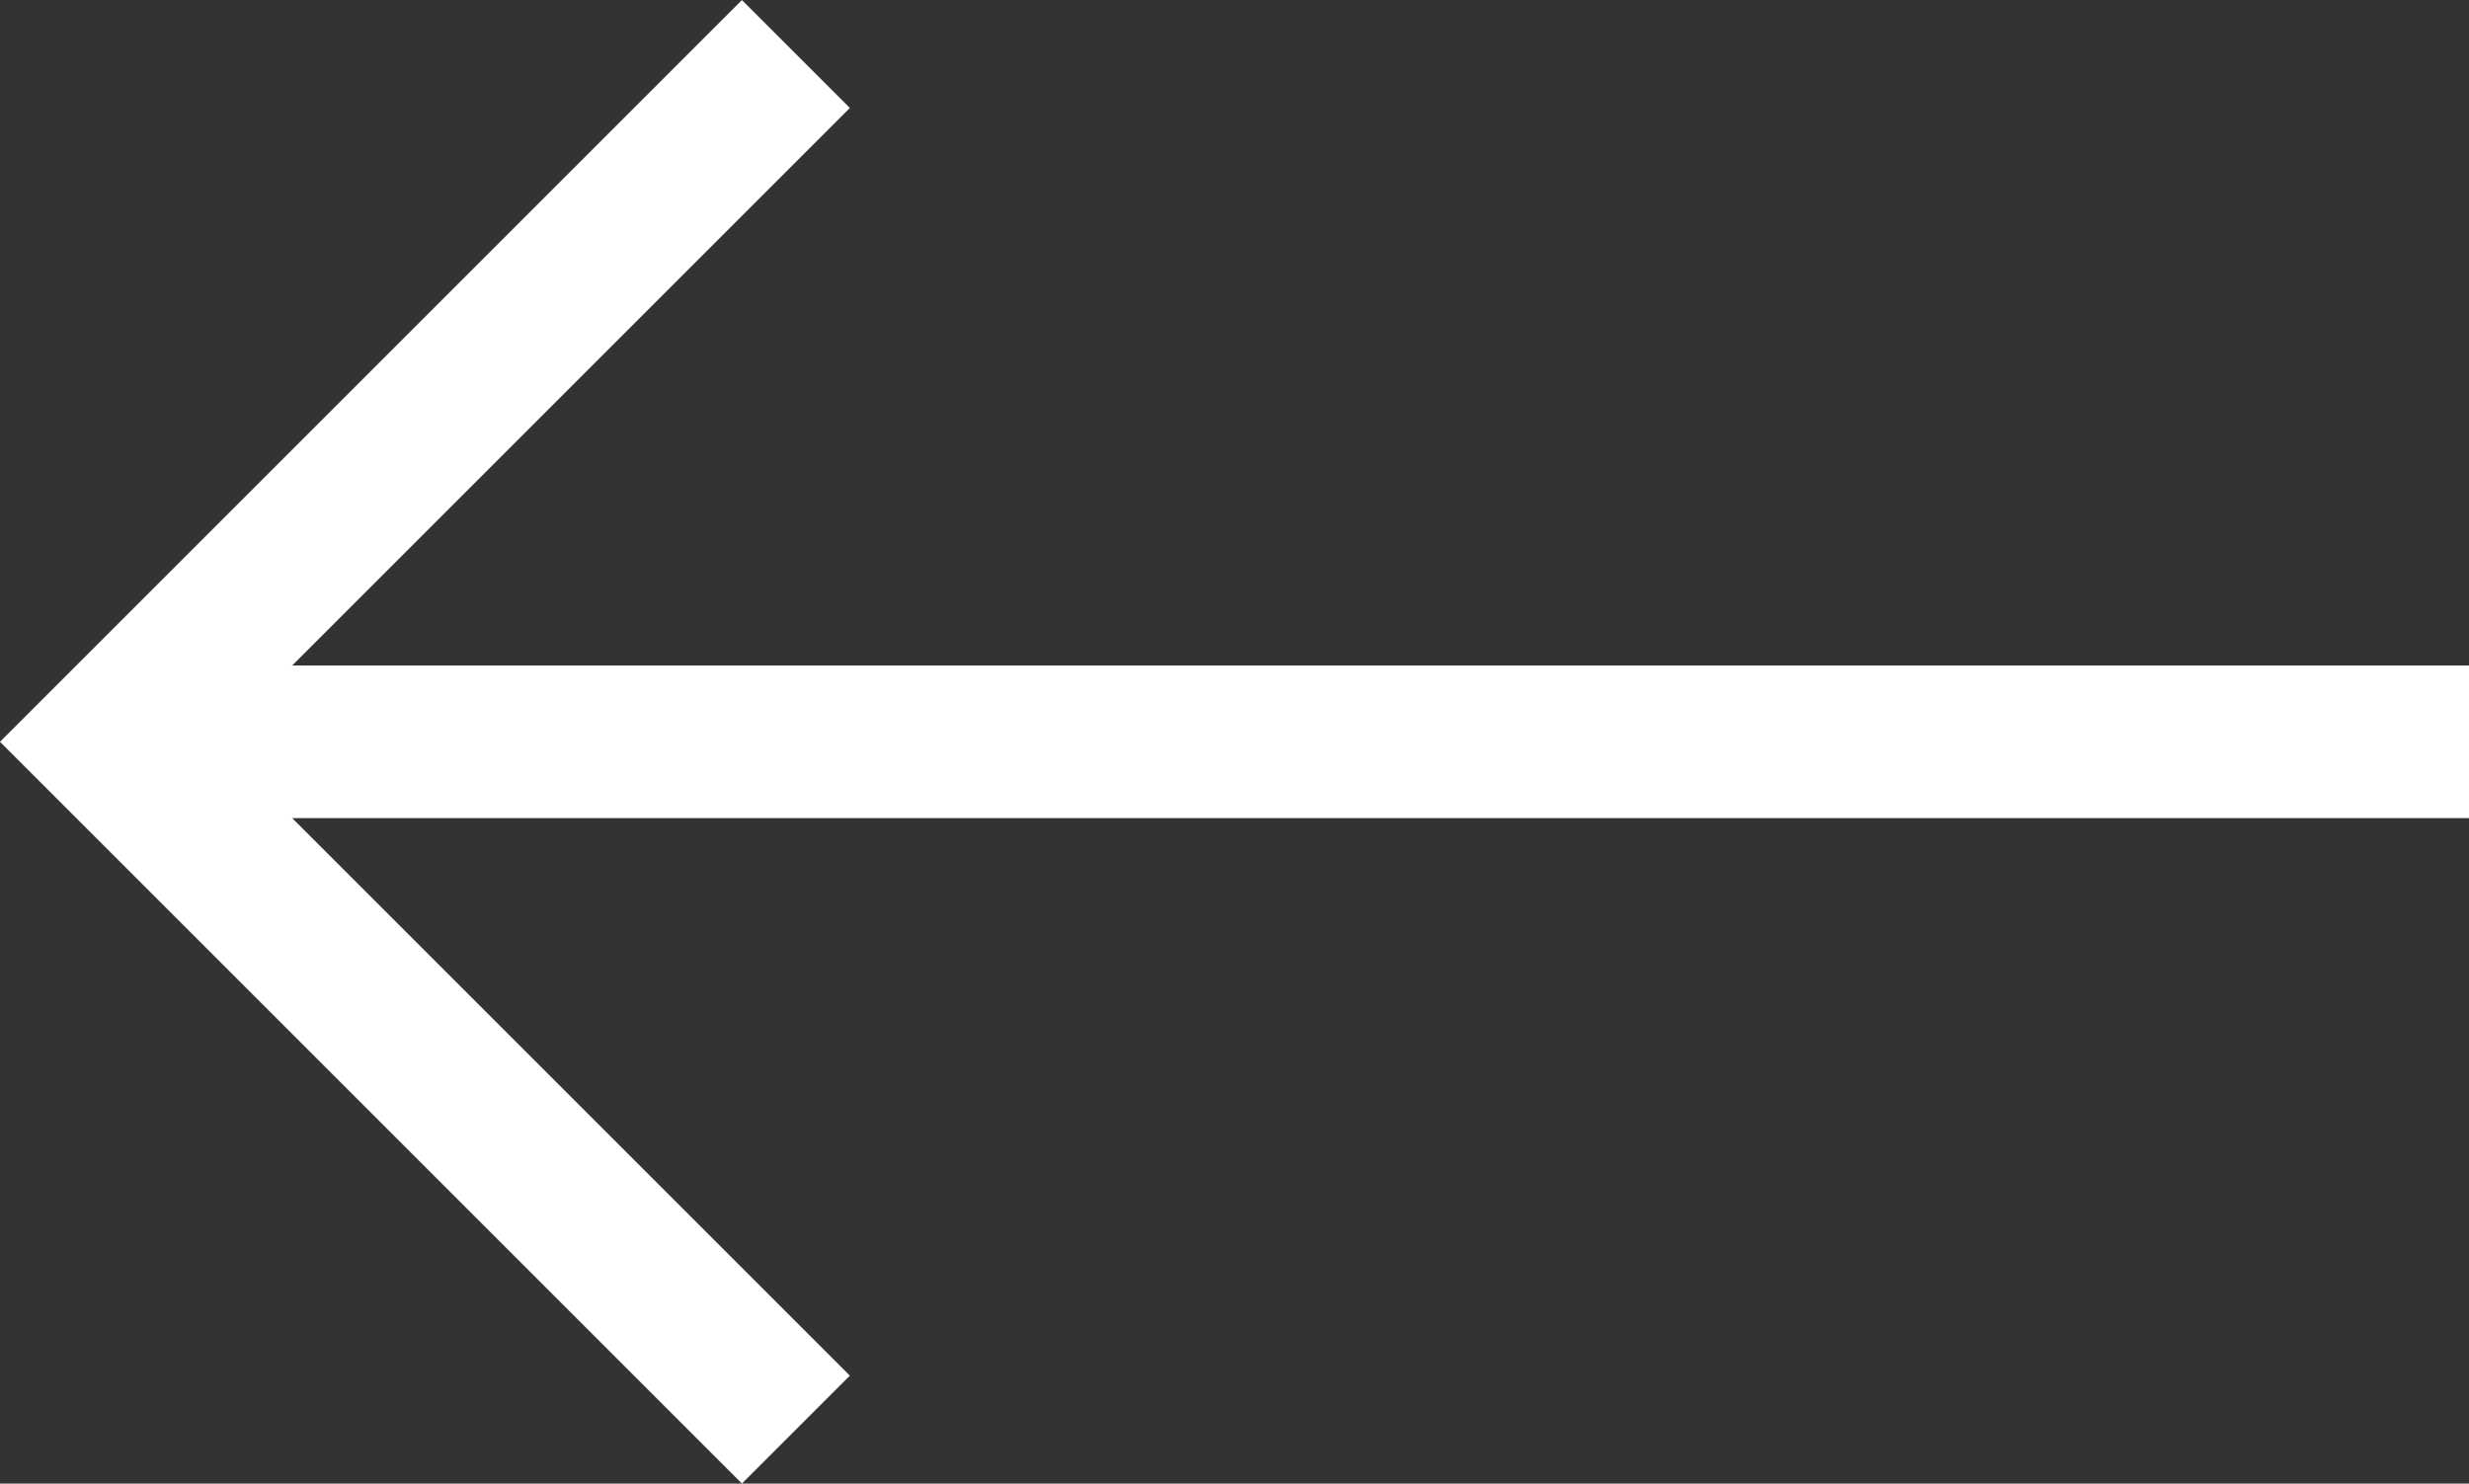 <svg xmlns="http://www.w3.org/2000/svg" width="16.175" height="9.722" viewBox="0 0 16.175 9.722">
  <rect x="0" y="0" width="16.175" height="9.722" fill="#333333" stroke="none"/>
  <g id="arrow_l" transform="translate(16.175 9.368) rotate(180)">
    <path id="パス_21852" data-name="パス 21852" d="M0,0,4.507,4.507,0,9.014" transform="translate(10.961 0)" fill="none" stroke="#fff" stroke-width="1"/>
    <path id="パス_21853" data-name="パス 21853" d="M0,0H15.516" transform="translate(0 4.507)" fill="none" stroke="#fff" stroke-width="1"/>
  </g>
</svg>
